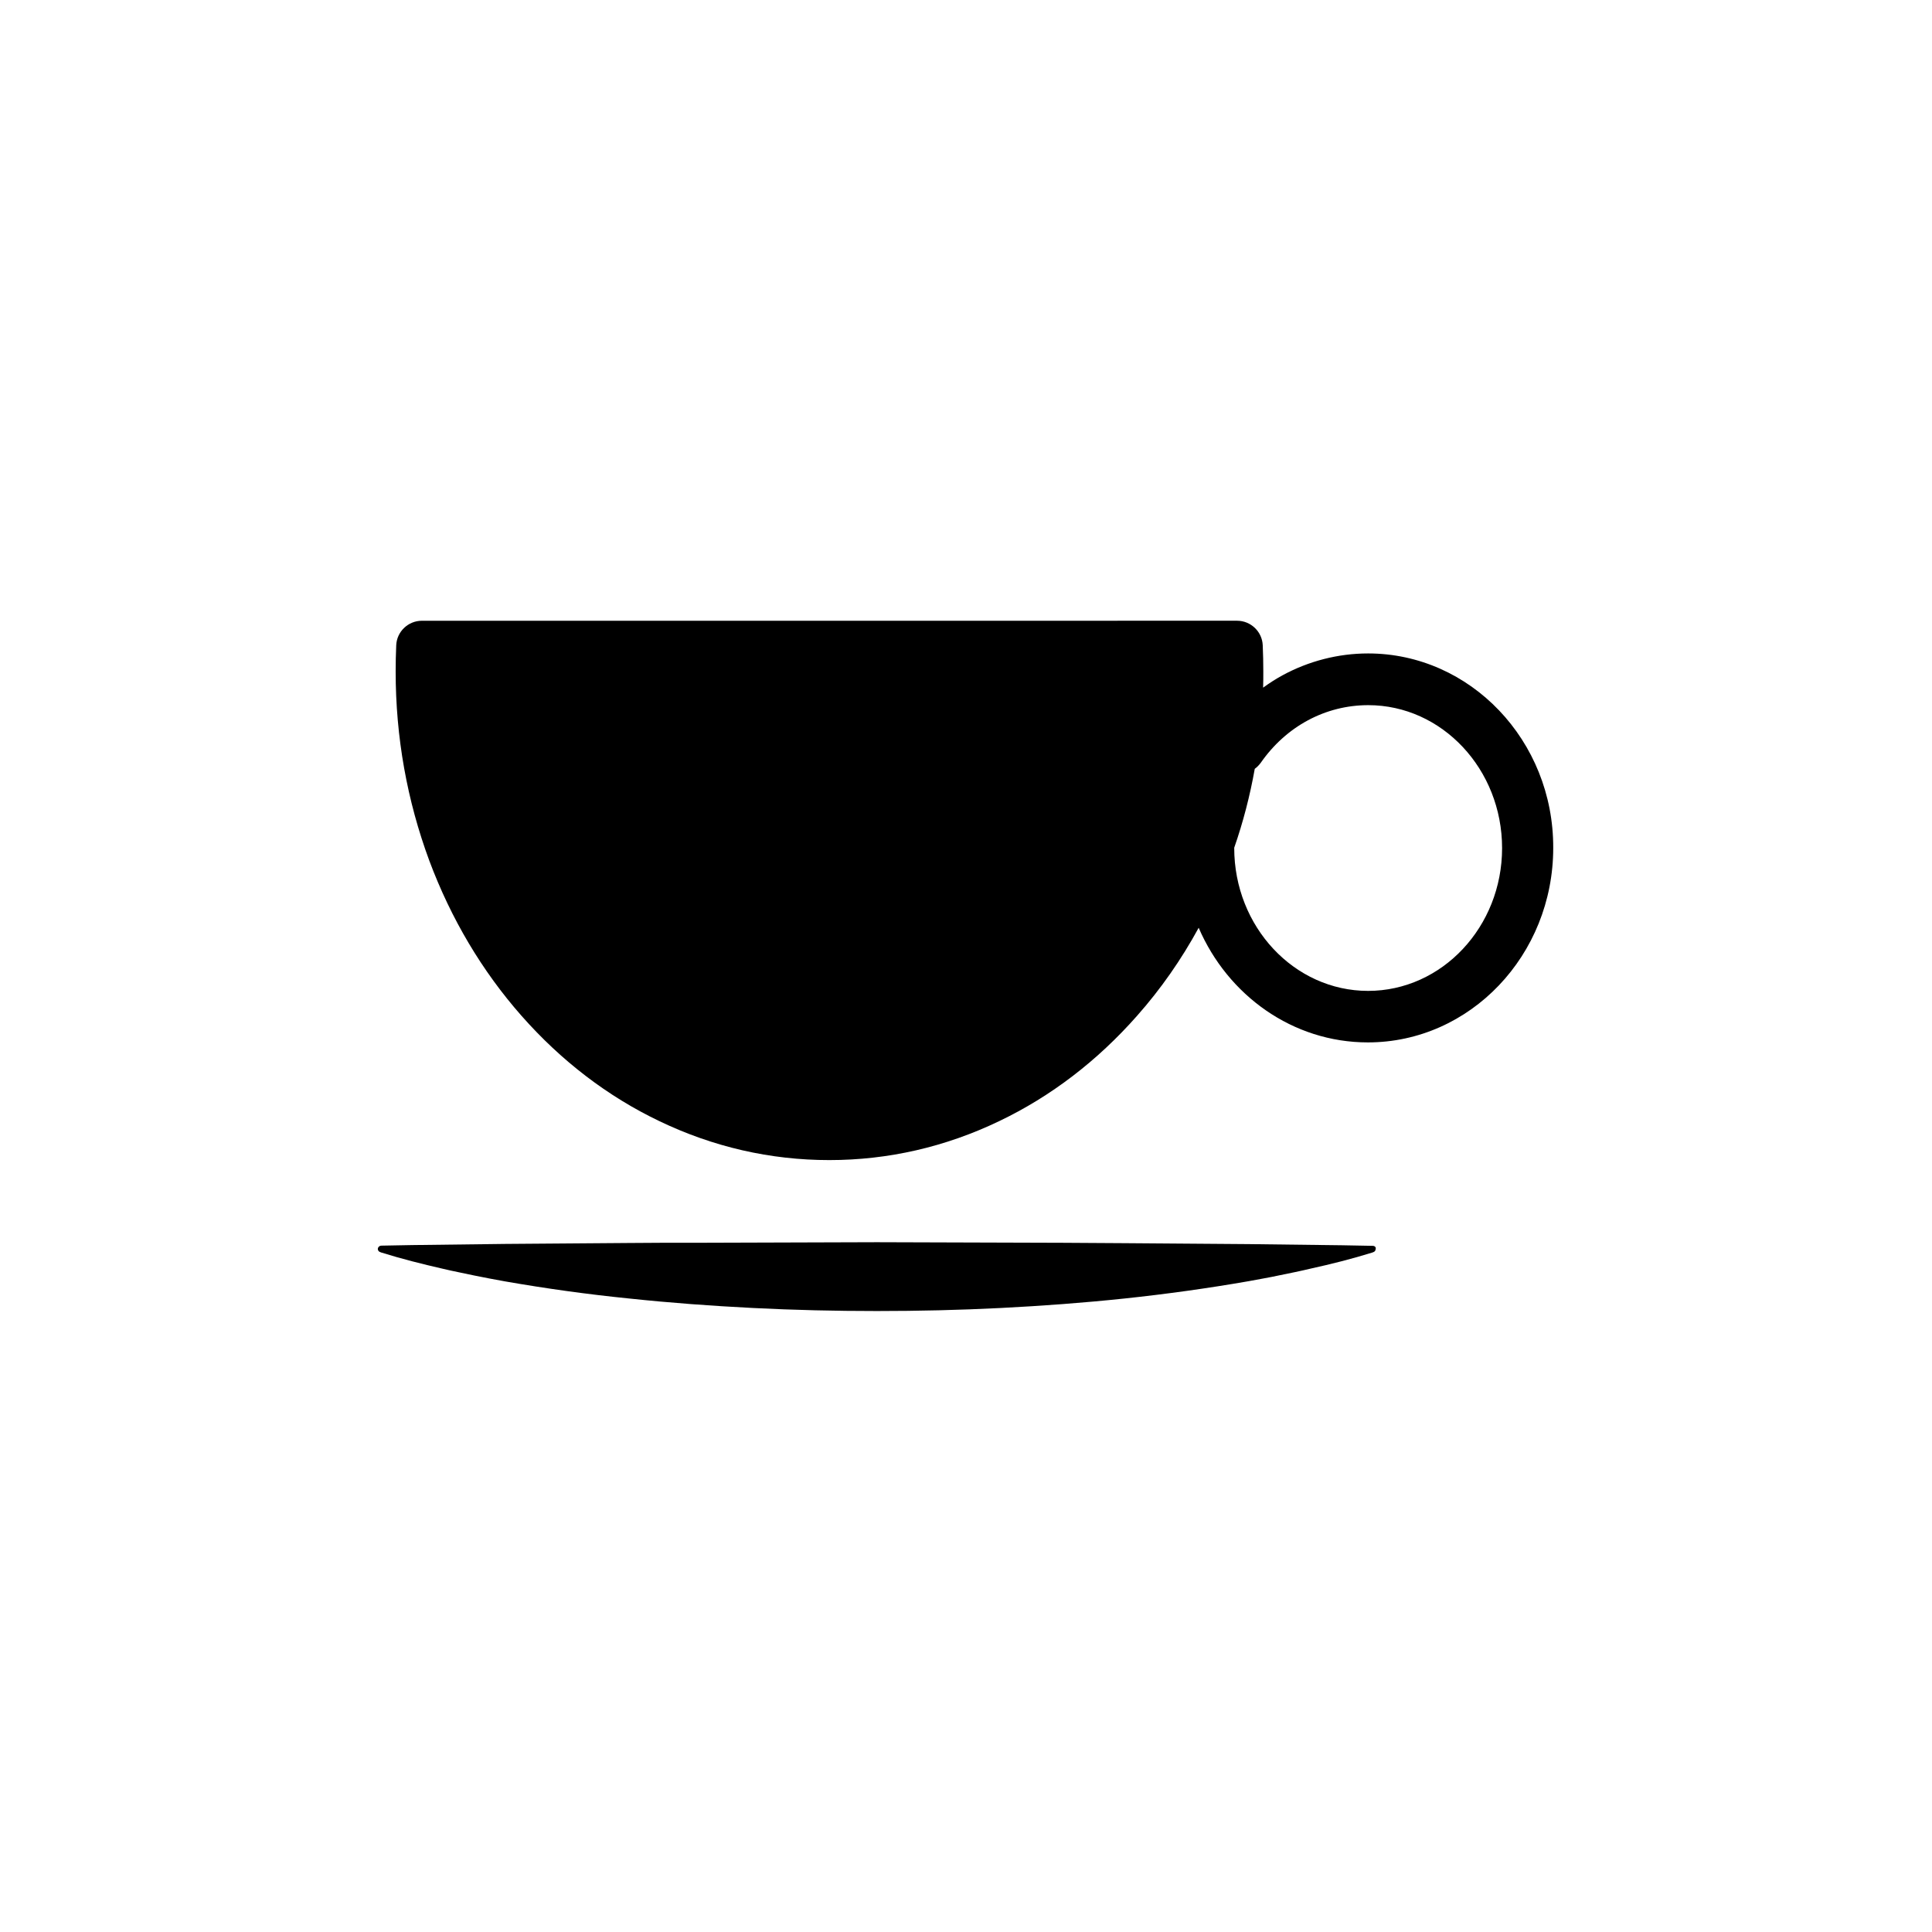 <?xml version="1.0" encoding="UTF-8"?>
<!-- Uploaded to: SVG Repo, www.svgrepo.com, Generator: SVG Repo Mixer Tools -->
<svg fill="#000000" width="800px" height="800px" version="1.1" viewBox="144 144 512 512" xmlns="http://www.w3.org/2000/svg">
 <g>
  <path d="m506.55 317.17c-7.91 0-15.719 2.016-22.672 5.793-1.762 0.957-3.477 2.066-5.141 3.273 0.051-1.41 0.051-2.82 0.051-4.281 0-2.266-0.051-4.637-0.152-6.953-0.152-3.629-3.176-6.5-6.801-6.5l-216.03 0.004c-3.629 0-6.648 2.871-6.801 6.5-0.102 2.316-0.152 4.637-0.152 6.953 0 17.383 3.023 34.207 8.918 50.129 5.742 15.367 13.957 29.223 24.434 41.109 10.531 11.941 22.824 21.363 36.527 27.91 14.258 6.852 29.422 10.328 45.039 10.328 15.617 0 30.781-3.477 45.039-10.328 13.703-6.551 25.996-15.973 36.527-27.91 6.297-7.106 11.738-14.914 16.324-23.328 7.707 17.887 24.887 30.379 44.84 30.379 27.105 0 49.121-23.125 49.121-51.539 0.102-28.414-21.965-51.539-49.07-51.539zm0 89.426c-19.547 0-35.469-16.977-35.469-37.887v-0.051c2.367-6.801 4.18-13.805 5.441-20.906 0.605-0.453 1.109-0.957 1.562-1.562 6.75-9.723 17.18-15.316 28.516-15.316 19.547 0 35.469 16.977 35.469 37.887 0 20.859-15.922 37.836-35.52 37.836z"/>
  <path d="m507.81 474.16-8.211-0.152-24.637-0.305-32.848-0.25-16.422-0.102-49.273-0.152-49.273 0.152h-8.211l-8.211 0.051-32.848 0.25-24.637 0.305-8.211 0.152c-0.352 0-0.707 0.25-0.855 0.605-0.152 0.453 0.102 0.957 0.605 1.109l0.25 0.102c5.492 1.715 10.934 3.074 16.426 4.332 2.719 0.656 5.492 1.16 8.211 1.762 1.359 0.301 2.719 0.504 4.082 0.805l4.082 0.754c5.492 0.957 10.934 1.812 16.426 2.57 2.719 0.402 5.492 0.707 8.211 1.059 2.719 0.301 5.492 0.656 8.211 0.906 10.934 1.16 21.867 1.965 32.848 2.519 10.934 0.555 21.867 0.805 32.848 0.805 10.934 0 21.867-0.25 32.848-0.805 10.934-0.555 21.867-1.359 32.848-2.519 10.934-1.16 21.867-2.672 32.848-4.586l4.082-0.754c1.359-0.25 2.719-0.504 4.082-0.805 2.719-0.555 5.492-1.109 8.211-1.762 5.492-1.211 10.934-2.57 16.426-4.281l0.25-0.102c0.352-0.102 0.605-0.453 0.605-0.855 0.145-0.406-0.258-0.809-0.762-0.809z"/>
 </g>
</svg>